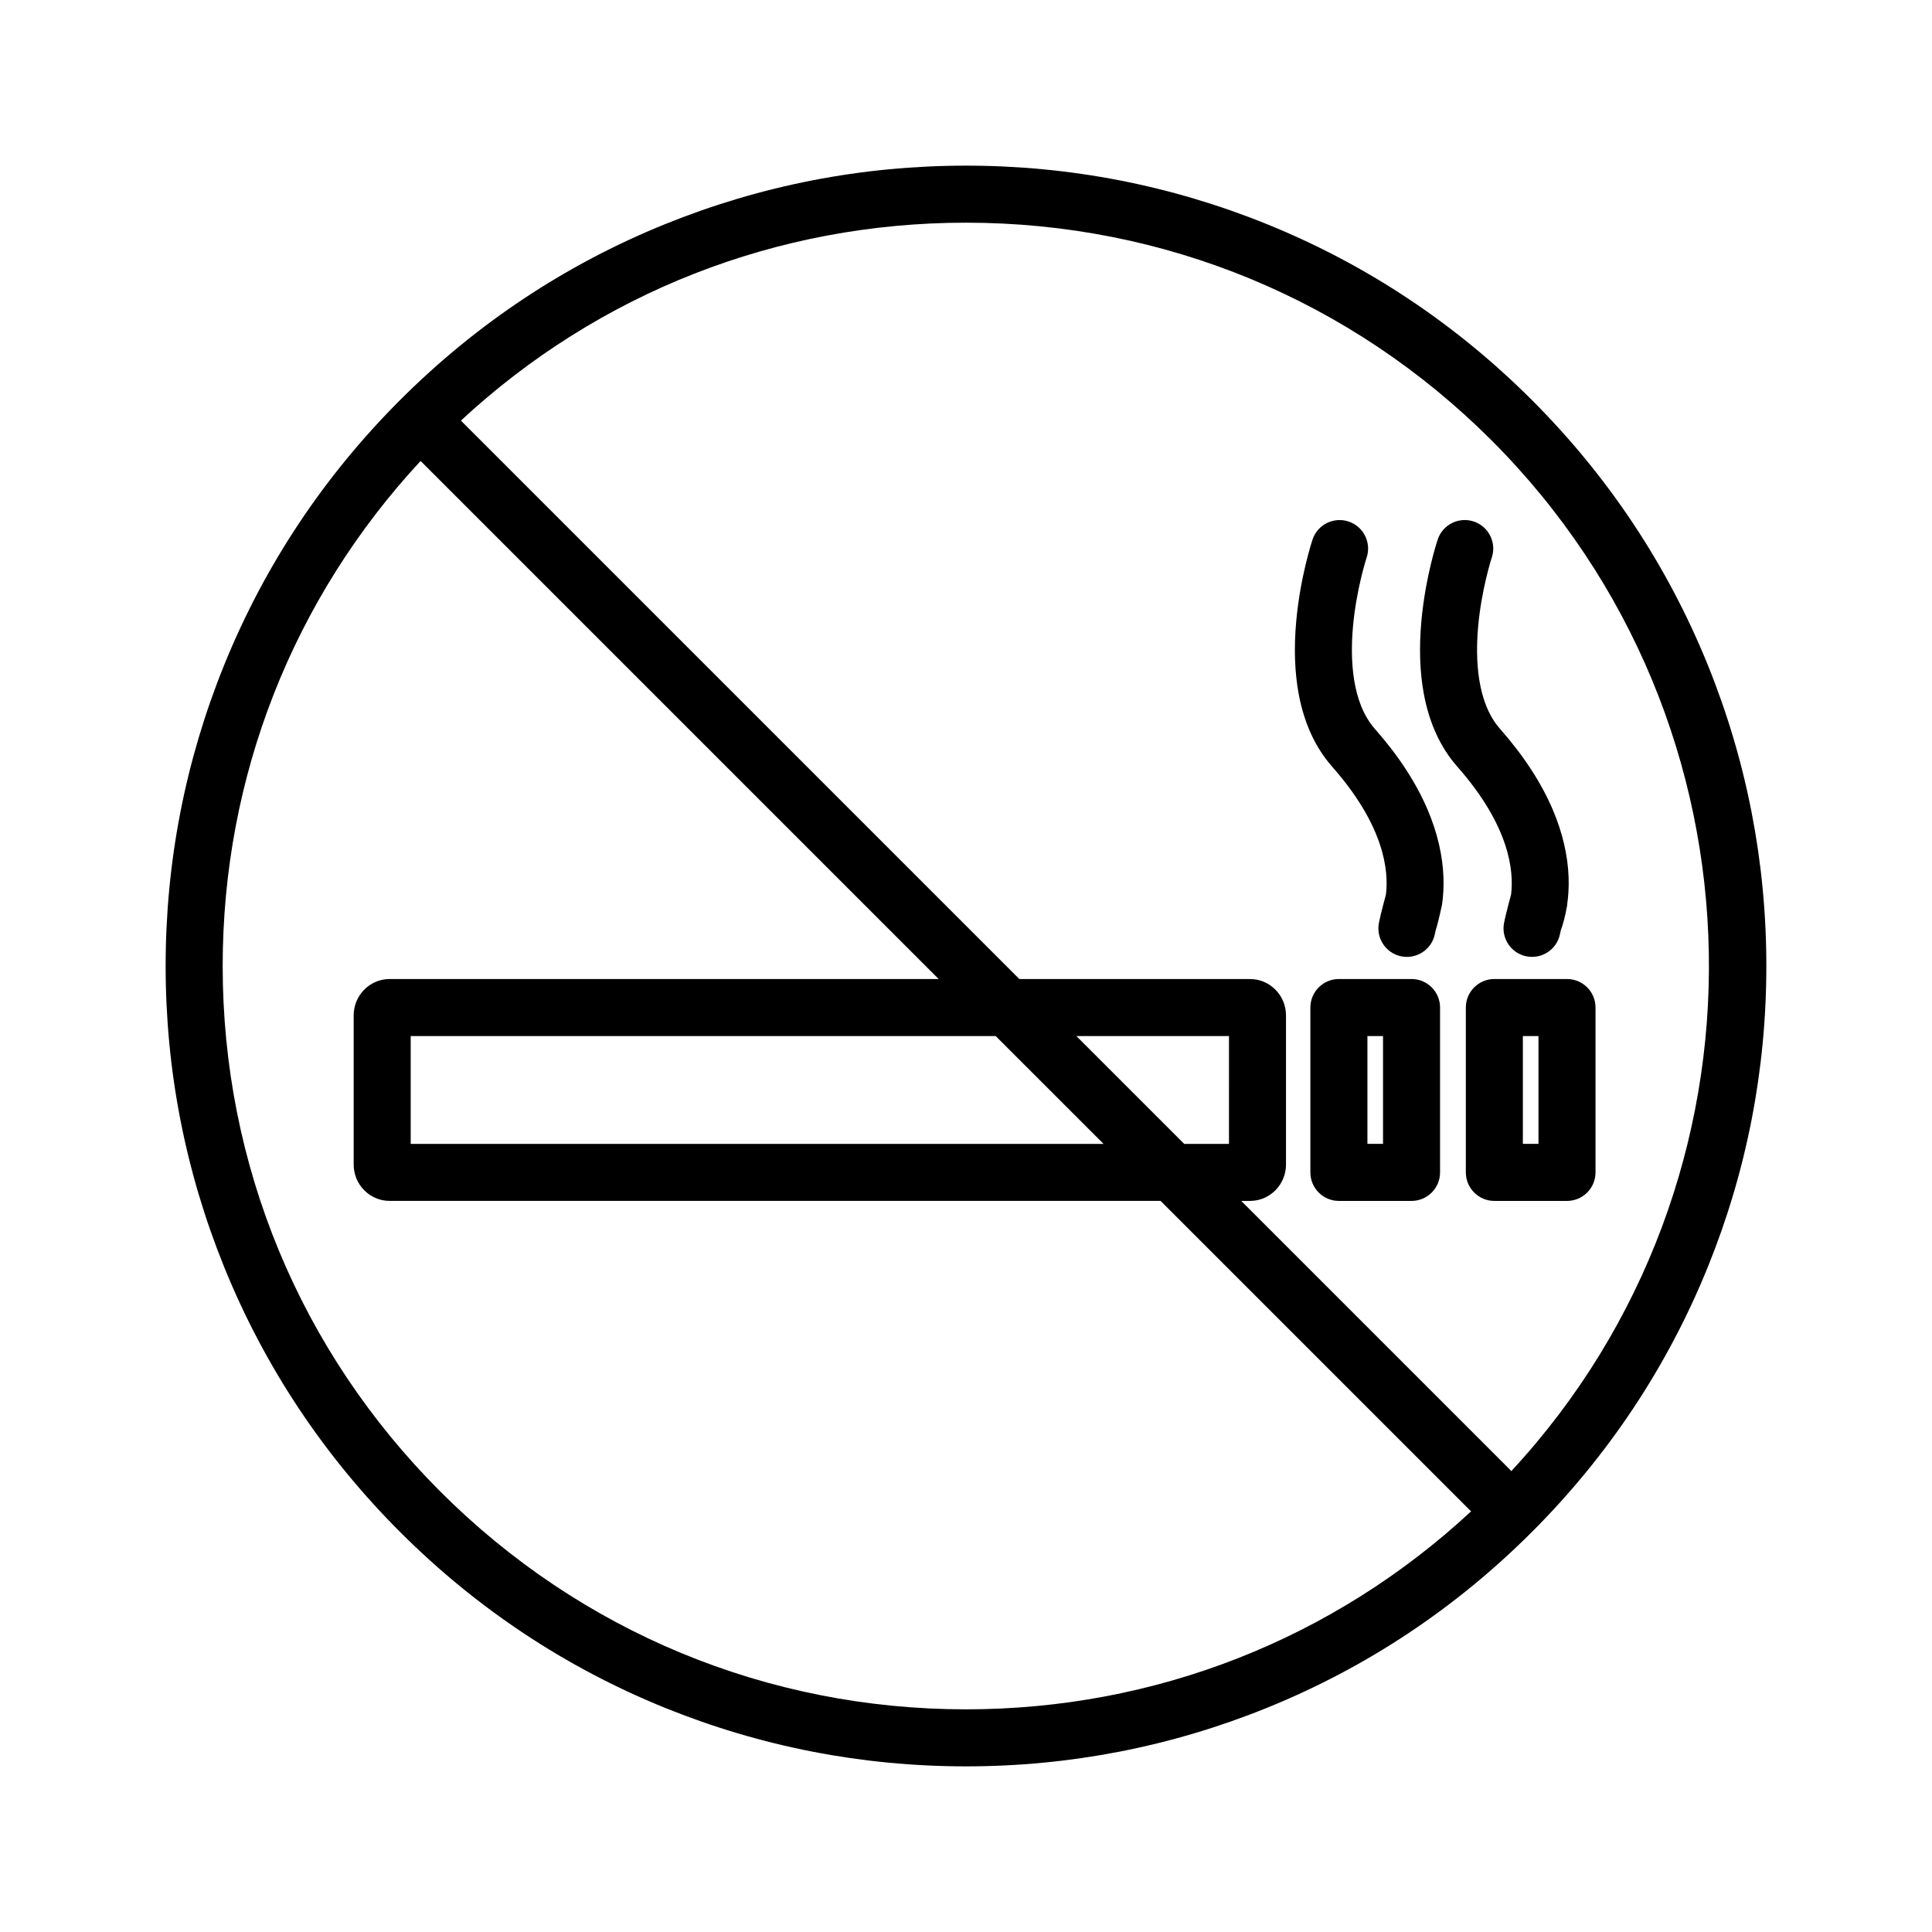 <?xml version="1.0" encoding="UTF-8"?>
<!-- Uploaded to: ICON Repo, www.svgrepo.com, Generator: ICON Repo Mixer Tools -->
<svg fill="#000000" width="800px" height="800px" version="1.1" viewBox="144 144 512 512" xmlns="http://www.w3.org/2000/svg">
 <g>
  <path d="m596.57 320.19c-10.672-26.316-26.348-49.926-46.594-70.168-20.246-20.246-43.852-35.922-70.168-46.594-25.414-10.305-52.266-15.531-79.809-15.531s-54.398 5.227-79.812 15.531c-26.316 10.672-49.922 26.348-70.164 46.59l-0.004 0.004s-0.004 0.004-0.004 0.004c-20.242 20.242-35.918 43.852-46.59 70.164-10.305 25.414-15.531 52.266-15.531 79.812 0 27.543 5.227 54.398 15.531 79.812 10.672 26.316 26.348 49.926 46.594 70.168 20.246 20.246 43.852 35.922 70.168 46.594 25.414 10.301 52.266 15.527 79.812 15.527 27.543 0 54.398-5.227 79.812-15.531 26.316-10.672 49.926-26.348 70.168-46.594 20.246-20.246 35.922-43.852 46.594-70.168 10.301-25.414 15.527-52.266 15.527-79.809 0-27.547-5.227-54.398-15.531-79.812zm-196.57 276.8c-52.617 0-102.09-20.492-139.29-57.695-37.207-37.207-57.699-86.676-57.699-139.29 0-50.09 18.57-97.328 52.453-133.85l137.3 137.3-145.52-0.004c-5.246 0-9.516 4.324-9.516 9.637v39.523c0 5.316 4.269 9.637 9.516 9.637h204.32l81.824 81.824c0.156 0.156 0.316 0.301 0.48 0.438-36.523 33.902-83.766 52.48-133.87 52.48zm69.691-149.85h-11.867l-28.57-28.57h40.438zm-33.242 0h-183.61v-28.57h155.04zm108.06 86.73c-0.137-0.164-0.281-0.324-0.438-0.48l-71.137-71.137h2.352c5.246 0 9.516-4.324 9.516-9.637v-39.523c0-5.312-4.269-9.637-9.516-9.637h-61.152l-147.99-147.99c36.523-33.883 83.758-52.453 133.85-52.453 52.617 0 102.09 20.492 139.29 57.695 75.023 75.027 76.762 196.01 5.219 273.16z"/>
  <path d="m526.53 376.49c-0.211-5.809-1.605-11.793-4.144-17.793-3.043-7.188-7.758-14.426-14.016-21.52-6.164-6.988-6.57-18.543-5.824-27.008 0.887-10.051 3.602-18.324 3.625-18.395 1.324-3.957-0.812-8.238-4.769-9.562-3.957-1.324-8.238 0.812-9.562 4.769-0.133 0.395-3.238 9.777-4.316 21.523-0.652 7.082-0.434 13.609 0.641 19.398 1.438 7.746 4.426 14.23 8.871 19.273 13.773 15.617 15.043 27.512 14.25 33.914-0.062 0.211-0.949 3.508-1.301 5-0.066 0.145-0.062 0.148-0.062 0.148l0.023 0.012c-0.172 0.734-0.336 1.469-0.496 2.215-0.863 4.082 1.742 8.094 5.828 8.961 4.082 0.863 8.094-1.742 8.961-5.828 0.078-0.375 0.16-0.734 0.238-1.09 0.551-1.516 1.668-6.731 1.668-6.731 0.312-2.137 0.484-4.574 0.387-7.289z"/>
  <path d="m544.45 381.09c-0.062 0.211-0.949 3.508-1.301 4.996-0.066 0.145-0.375 1.633-0.535 2.379-0.863 4.082 1.746 8.094 5.828 8.957 4.082 0.863 8.094-1.742 8.957-5.828 0.078-0.375 0.16-0.738 0.238-1.09 0.551-1.512 1.133-3.508 1.543-5.934 0.145-0.484 0.125-0.797 0.125-0.797 0.312-2.137 0.488-4.574 0.391-7.289-0.211-5.809-1.605-11.793-4.144-17.793-3.043-7.188-7.758-14.426-14.016-21.52-6.164-6.988-6.57-18.543-5.824-27.008 0.887-10.051 3.602-18.324 3.625-18.395 1.324-3.957-0.812-8.238-4.769-9.562-3.957-1.324-8.238 0.812-9.562 4.769-0.133 0.395-3.238 9.777-4.316 21.523-0.652 7.082-0.434 13.609 0.641 19.398 1.438 7.746 4.426 14.23 8.871 19.273 13.773 15.621 15.043 27.516 14.25 33.918z"/>
  <path d="m518.07 403.45h-19.25c-4.172 0-7.559 3.383-7.559 7.559v43.688c0 4.172 3.383 7.559 7.559 7.559h19.25c4.172 0 7.559-3.383 7.559-7.559v-43.688c0-4.176-3.383-7.559-7.559-7.559zm-7.555 43.688h-4.137v-28.57h4.137z"/>
  <path d="m559.27 403.45h-19.25c-4.172 0-7.559 3.383-7.559 7.559v43.688c0 4.172 3.383 7.559 7.559 7.559h19.25c4.172 0 7.559-3.383 7.559-7.559v-43.688c0-4.176-3.383-7.559-7.559-7.559zm-7.559 43.688h-4.137v-28.57h4.137z"/>
 </g>
</svg>